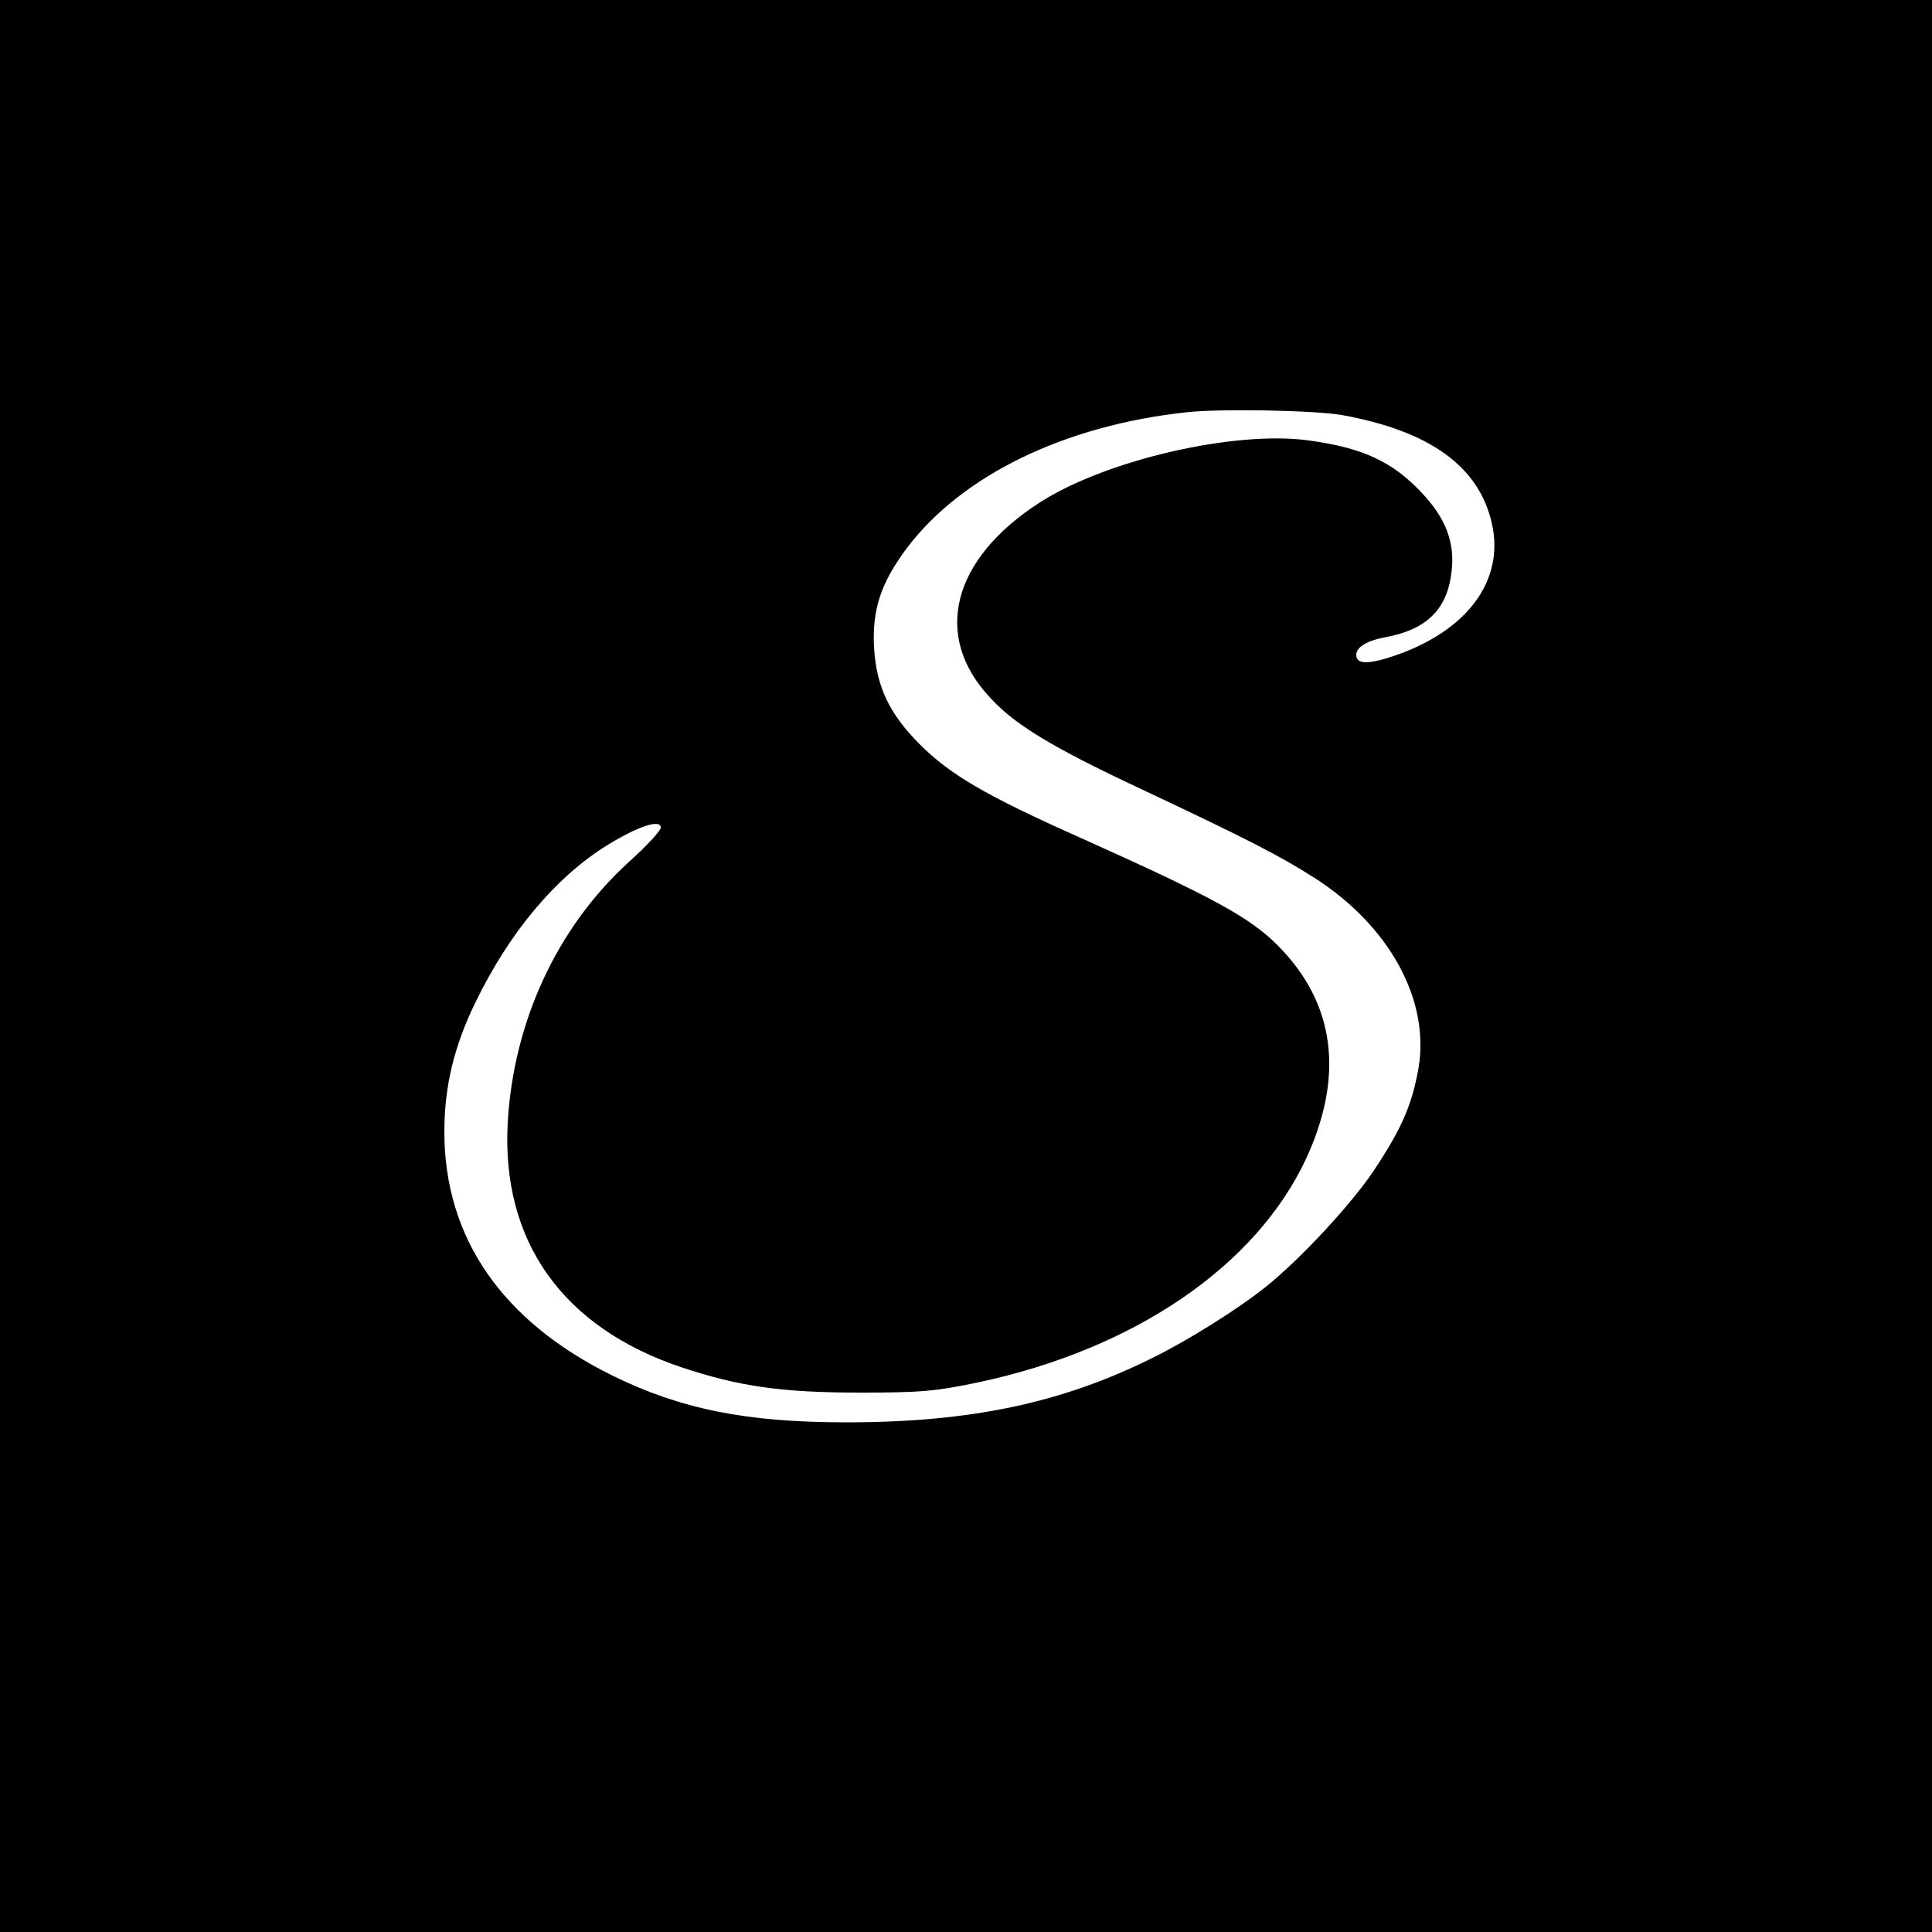 <?xml version="1.0" standalone="no"?>
<!DOCTYPE svg PUBLIC "-//W3C//DTD SVG 20010904//EN"
 "http://www.w3.org/TR/2001/REC-SVG-20010904/DTD/svg10.dtd">
<svg version="1.0" xmlns="http://www.w3.org/2000/svg"
 width="500pt" height="500pt" viewBox="0 0 500 500"
 preserveAspectRatio="xMidYMid meet">
<g transform="translate(0,500) scale(0.1,-0.1)"
fill="#000000" stroke="none">
<path d="M0 2500 l0 -2500 2500 0 2500 0 0 2500 0 2500 -2500 0 -2500 0 0
-2500z m3472 1426 c228 -41 356 -133 389 -281 33 -146 -62 -276 -249 -341 -70
-24 -102 -24 -102 1 0 20 27 37 76 46 108 20 161 74 171 173 8 73 -16 135 -76
199 -76 82 -154 118 -293 137 -193 27 -528 -51 -698 -161 -226 -146 -277 -344
-129 -503 64 -71 162 -130 388 -236 278 -131 362 -174 453 -232 195 -125 299
-317 269 -493 -17 -95 -44 -157 -116 -265 -60 -89 -189 -228 -280 -301 -70
-56 -197 -136 -290 -182 -236 -118 -473 -168 -795 -168 -258 0 -428 34 -605
121 -286 141 -435 357 -435 631 0 117 25 221 80 334 88 182 208 325 342 408
80 49 138 68 138 45 0 -8 -38 -49 -85 -91 -184 -169 -296 -411 -311 -672 -17
-307 142 -531 451 -634 148 -49 257 -65 460 -65 158 0 195 3 309 27 402 86
716 300 846 578 100 216 75 404 -74 553 -72 72 -167 124 -508 277 -249 111
-339 164 -419 244 -79 80 -111 149 -117 250 -5 99 18 167 86 258 143 188 408
316 722 350 90 10 332 5 402 -7z"/>
</g>
</svg>
